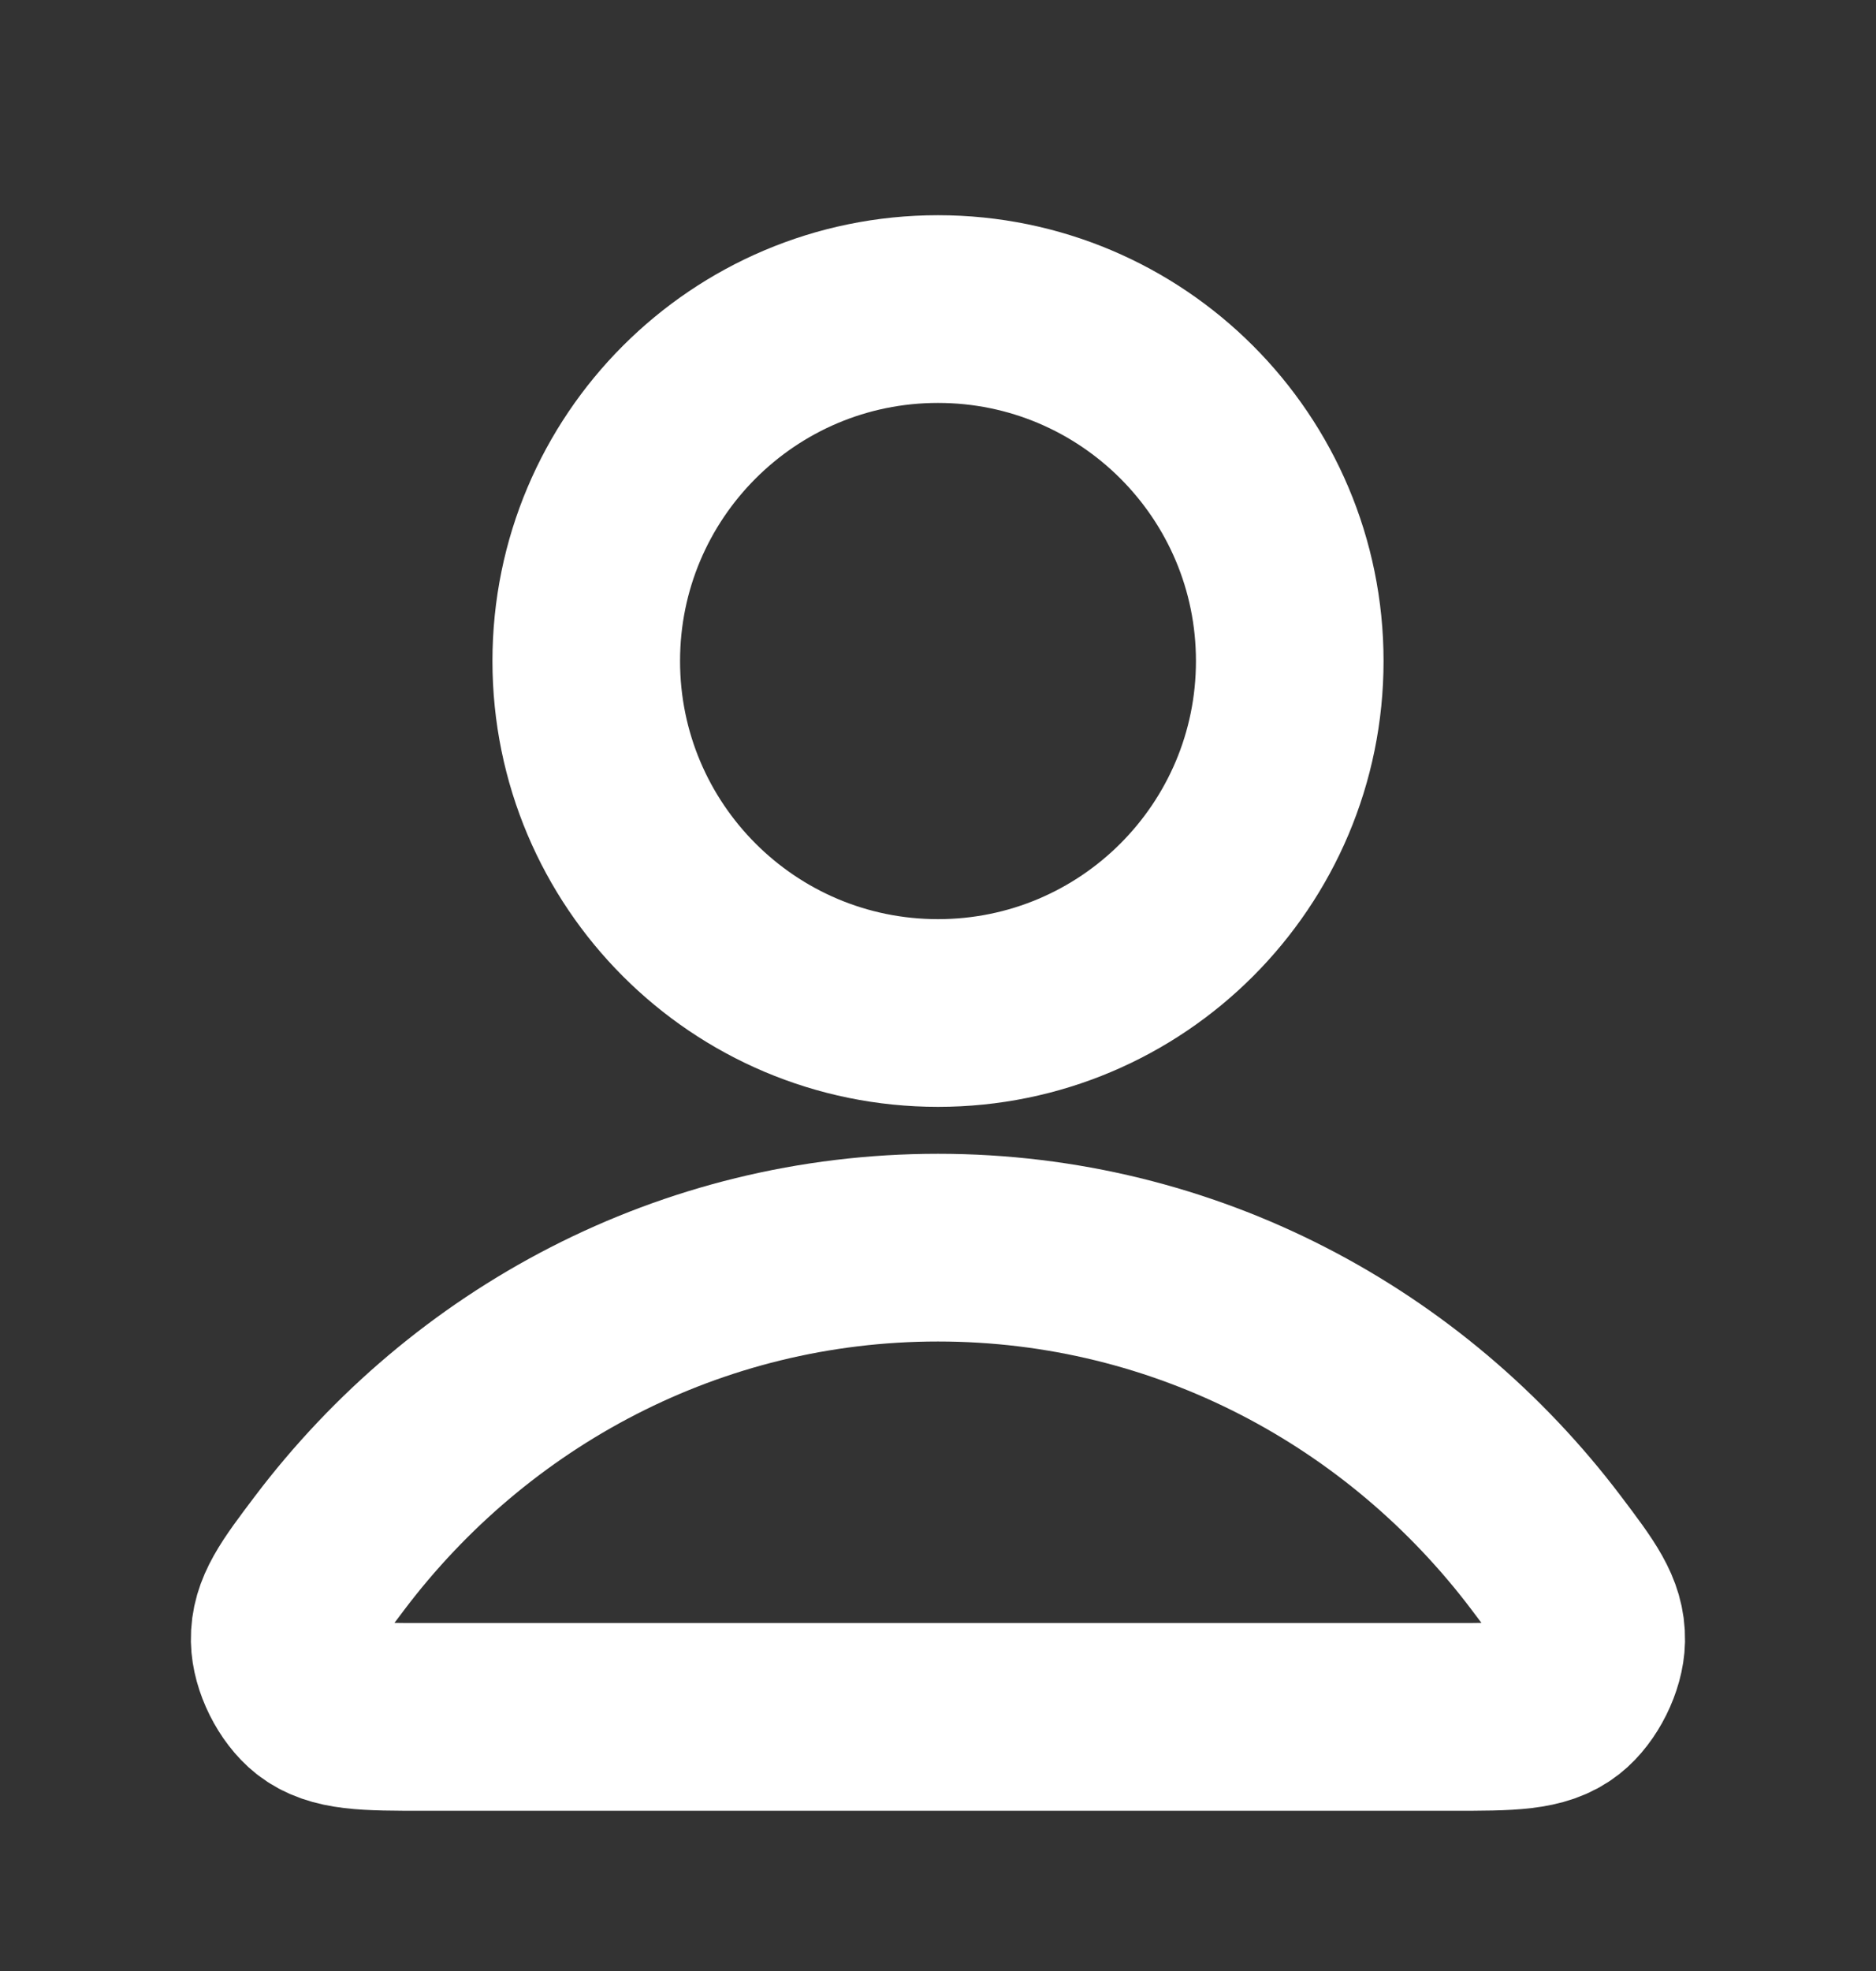 <svg width="20" height="21" viewBox="0 0 20 21" fill="none" xmlns="http://www.w3.org/2000/svg">
<rect x="0" y="0" width="20" height="21" fill="#333333" stroke="none"/>
<path d="M10 13.293C7.358 13.293 5.009 14.569 3.513 16.548C3.191 16.974 3.03 17.187 3.035 17.475C3.039 17.698 3.179 17.978 3.354 18.116C3.581 18.293 3.894 18.293 4.522 18.293H15.477C16.105 18.293 16.419 18.293 16.645 18.116C16.82 17.978 16.96 17.698 16.964 17.475C16.969 17.187 16.808 16.974 16.486 16.548C14.991 14.569 12.641 13.293 10 13.293Z" stroke="white" stroke-width="2" stroke-linecap="round" stroke-linejoin="round"/>
<path d="M10 10.793C12.071 10.793 13.75 9.114 13.75 7.043C13.75 4.972 12.071 3.293 10 3.293C7.928 3.293 6.25 4.972 6.25 7.043C6.25 9.114 7.928 10.793 10 10.793Z" stroke="white" stroke-width="2" stroke-linecap="round" stroke-linejoin="round"/>
</svg>
